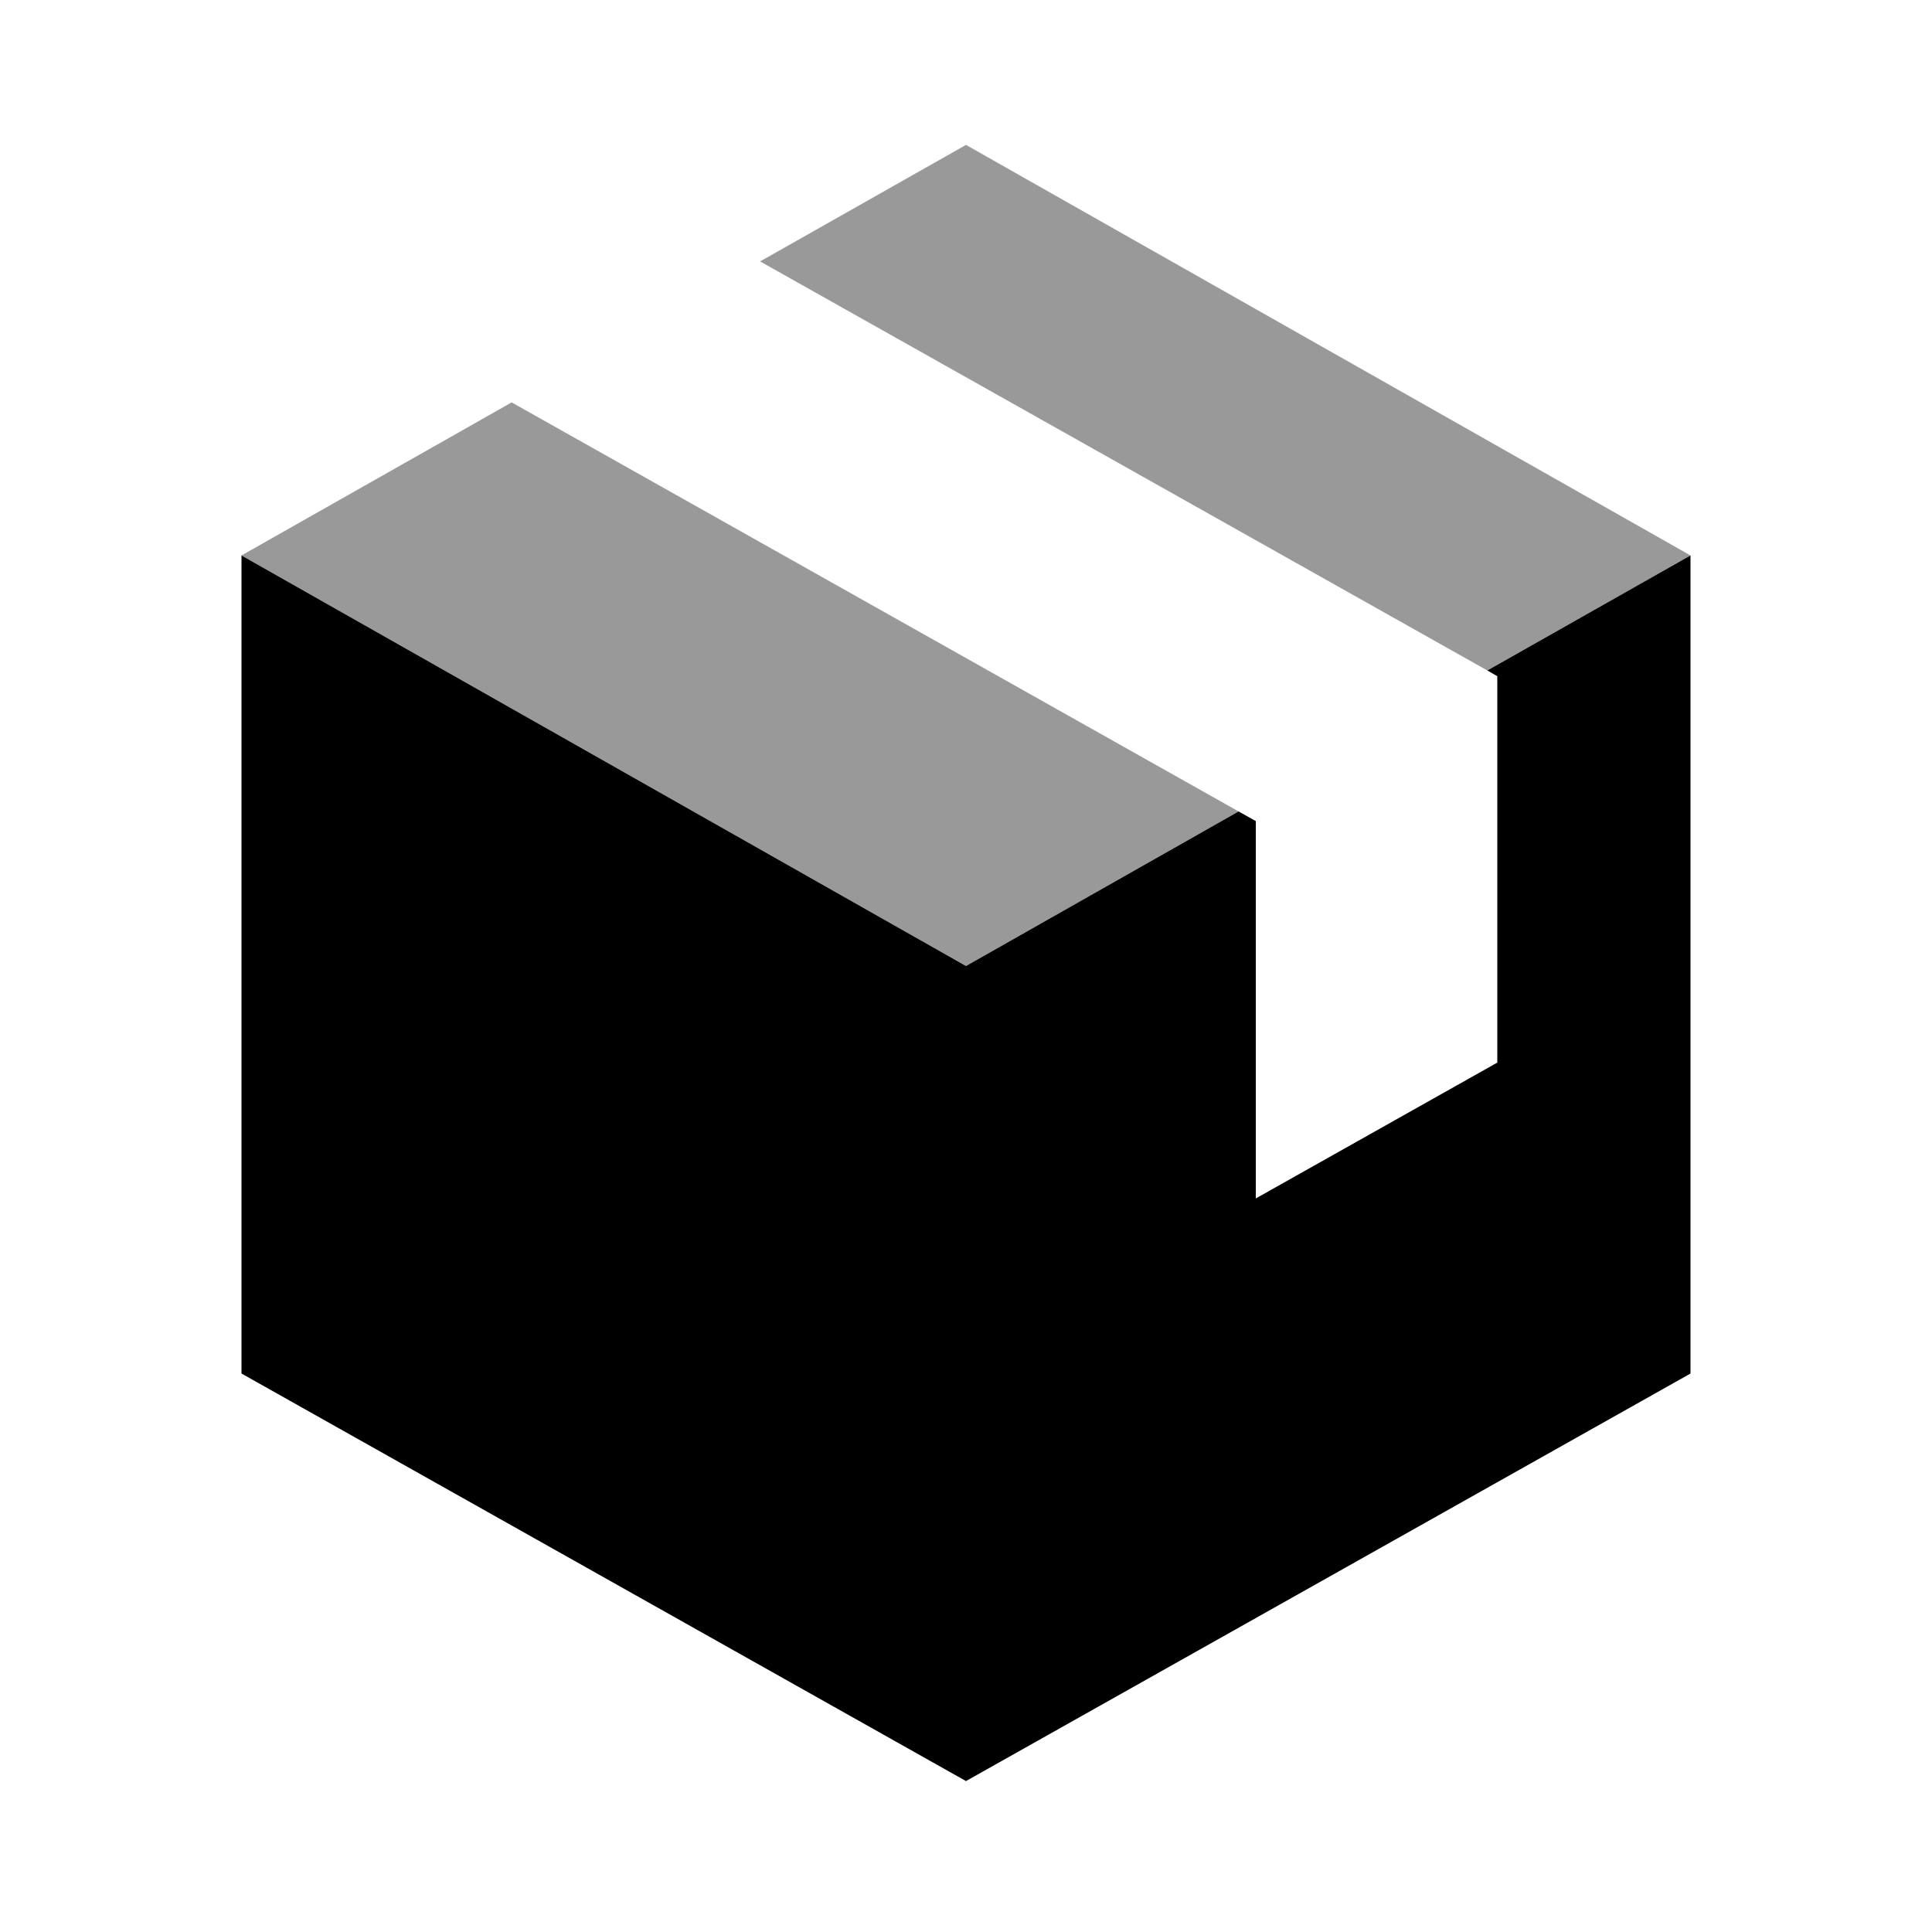 <svg xmlns="http://www.w3.org/2000/svg" viewBox="0 0 640 640"><!--! Font Awesome Pro 7.1.0 by @fontawesome - https://fontawesome.com License - https://fontawesome.com/license (Commercial License) Copyright 2025 Fonticons, Inc. --><path opacity=".4" fill="currentColor" d="M80 184C160 229.3 240 274.7 320 320C350.1 302.9 380.2 285.9 410.3 268.8L169.5 133.3L80 184zM251.8 86.6L492.7 222.1C515.1 209.4 537.6 196.7 560 184L320 48L251.8 86.6z"/><path fill="currentColor" d="M496 352L416 397L416 272L410.3 268.8L320 320L80 184L80 455L320 590L560 455L560 184L492.7 222.1L496 224L496 352z"/></svg>